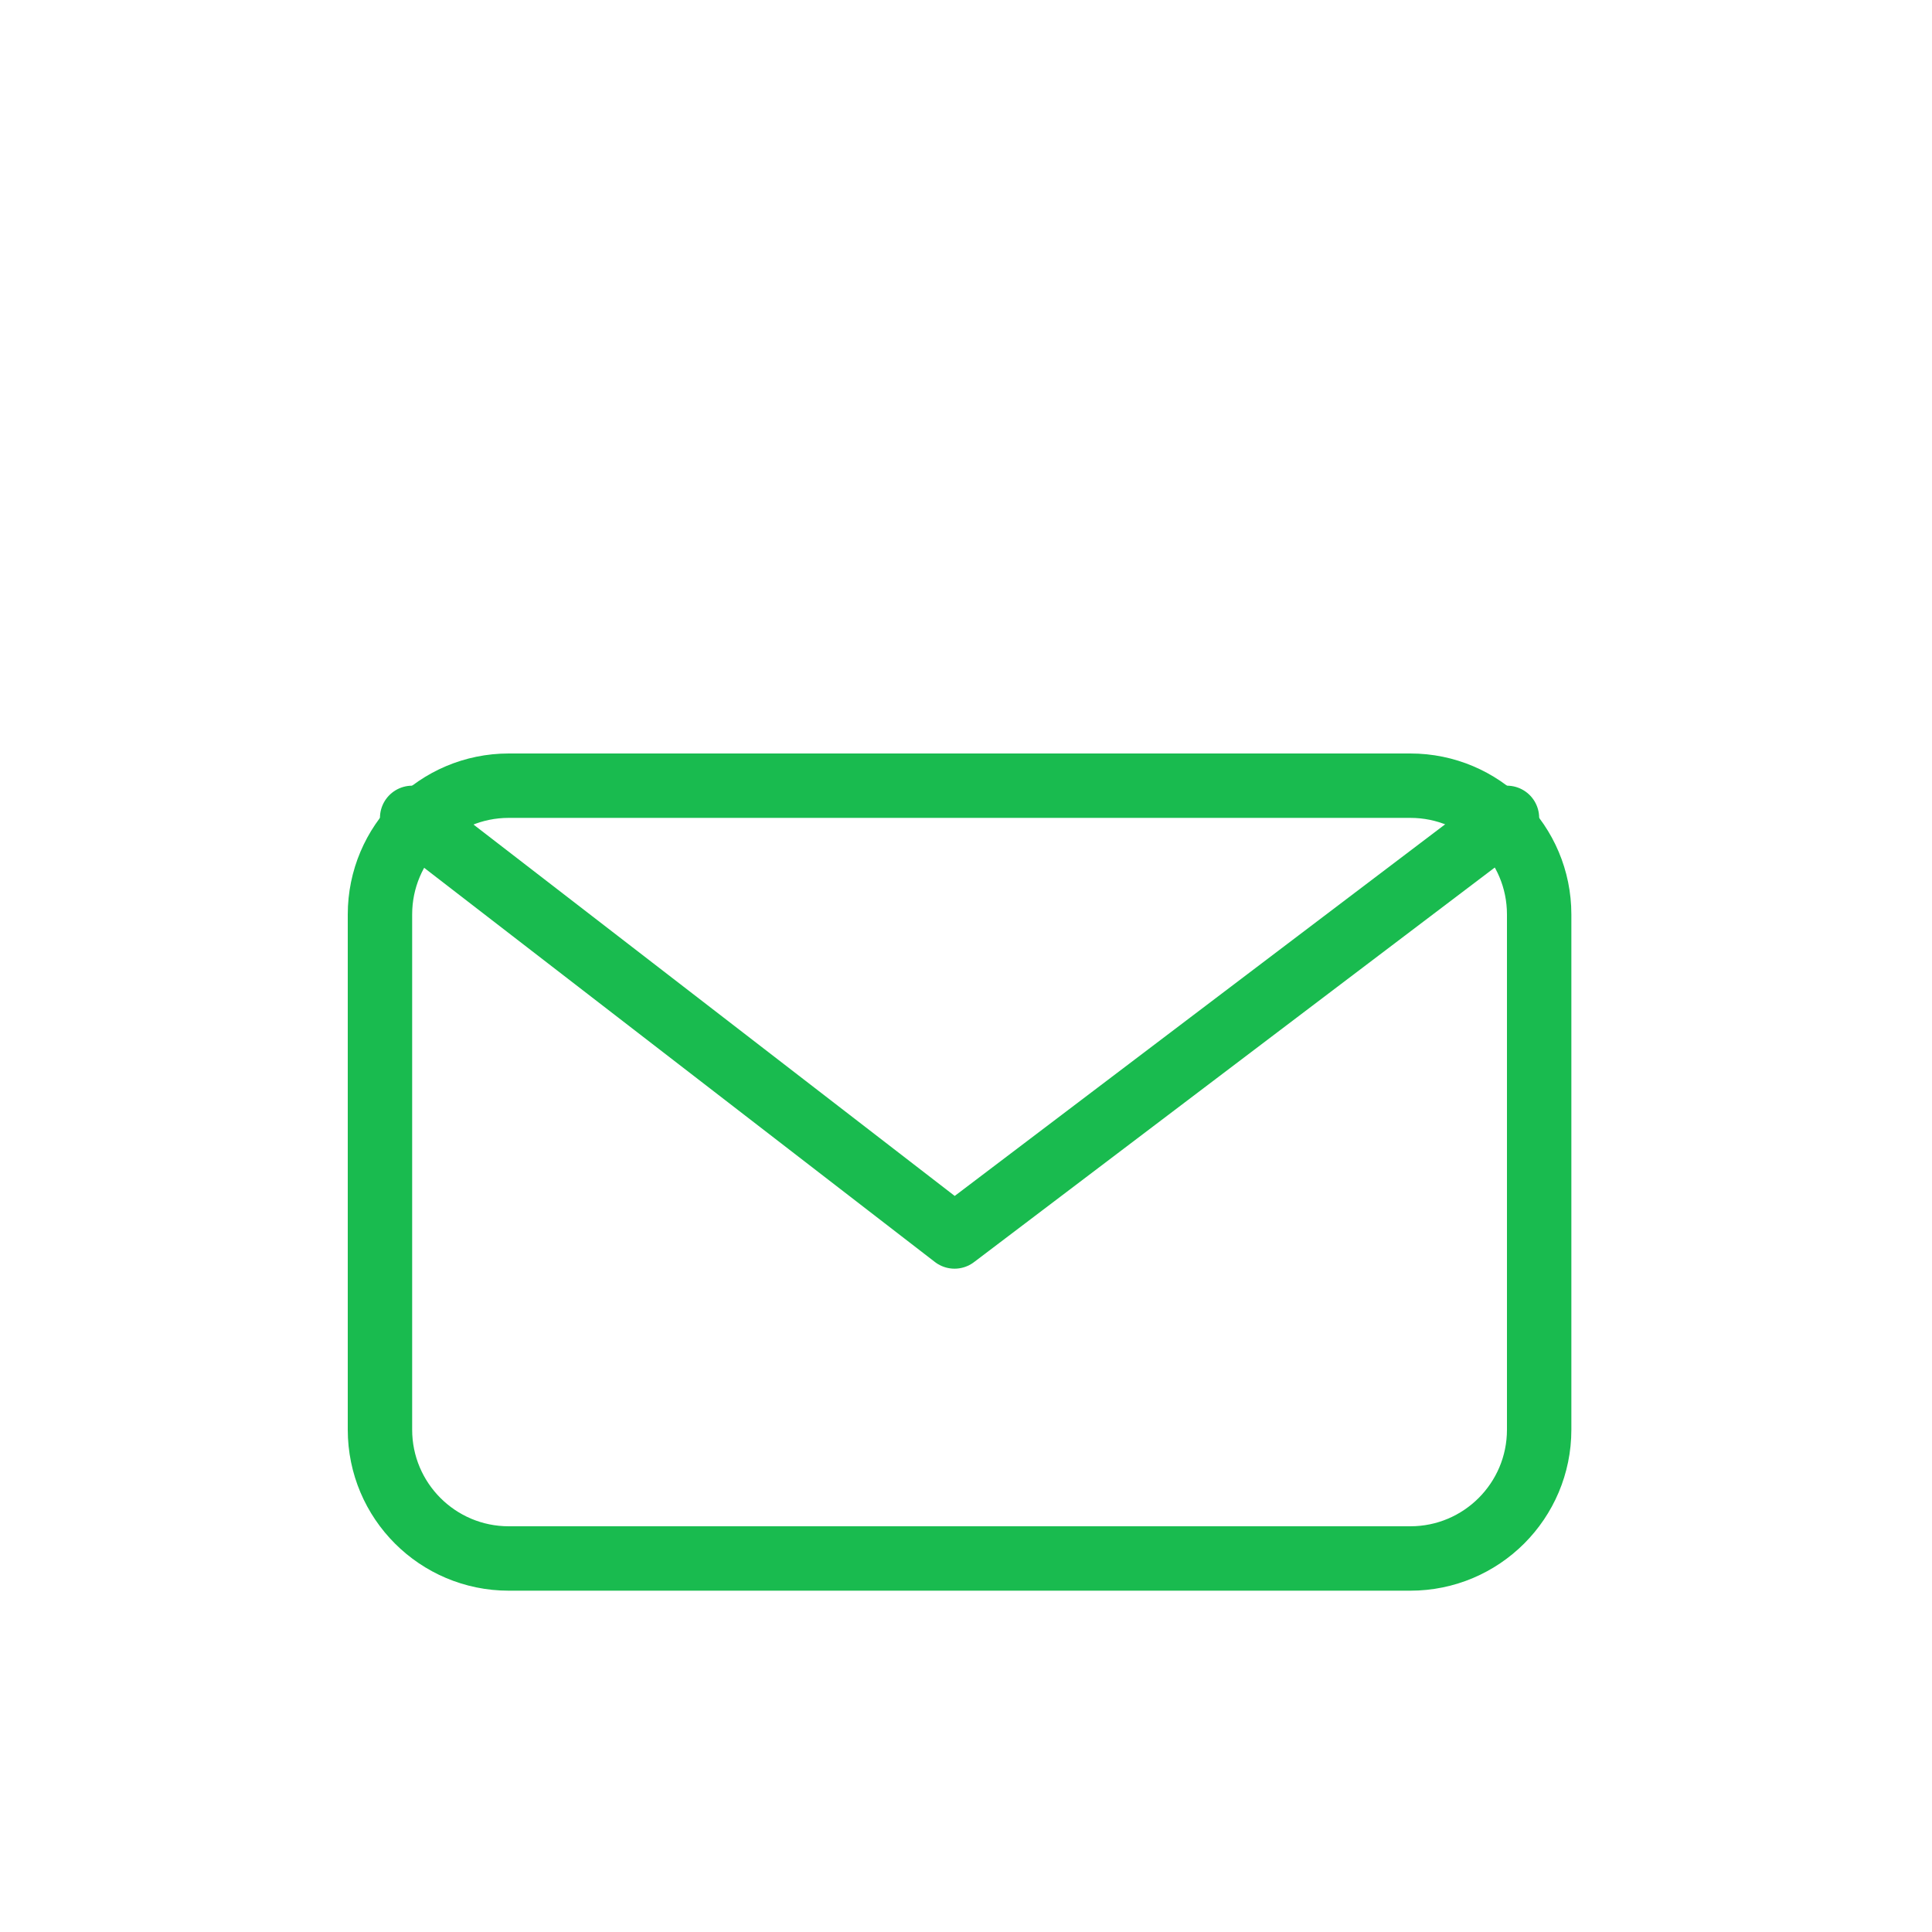 <svg width="60" height="60" viewBox="0 0 60 60" fill="none" xmlns="http://www.w3.org/2000/svg">
<path d="M43.8 24.4H15.8C13.591 24.4 11.8 26.191 11.8 28.4V44.4C11.8 46.609 13.591 48.4 15.8 48.4H43.8C46.009 48.4 47.8 46.609 47.8 44.4V28.4C47.8 26.191 46.009 24.4 43.8 24.4Z" stroke="#19BB4F" stroke-width="2"/>
<path d="M12.8 25.4L29.644 38.4L46.8 25.4" stroke="#19BB4F" stroke-width="2" stroke-linecap="round" stroke-linejoin="round"/>
</svg>
